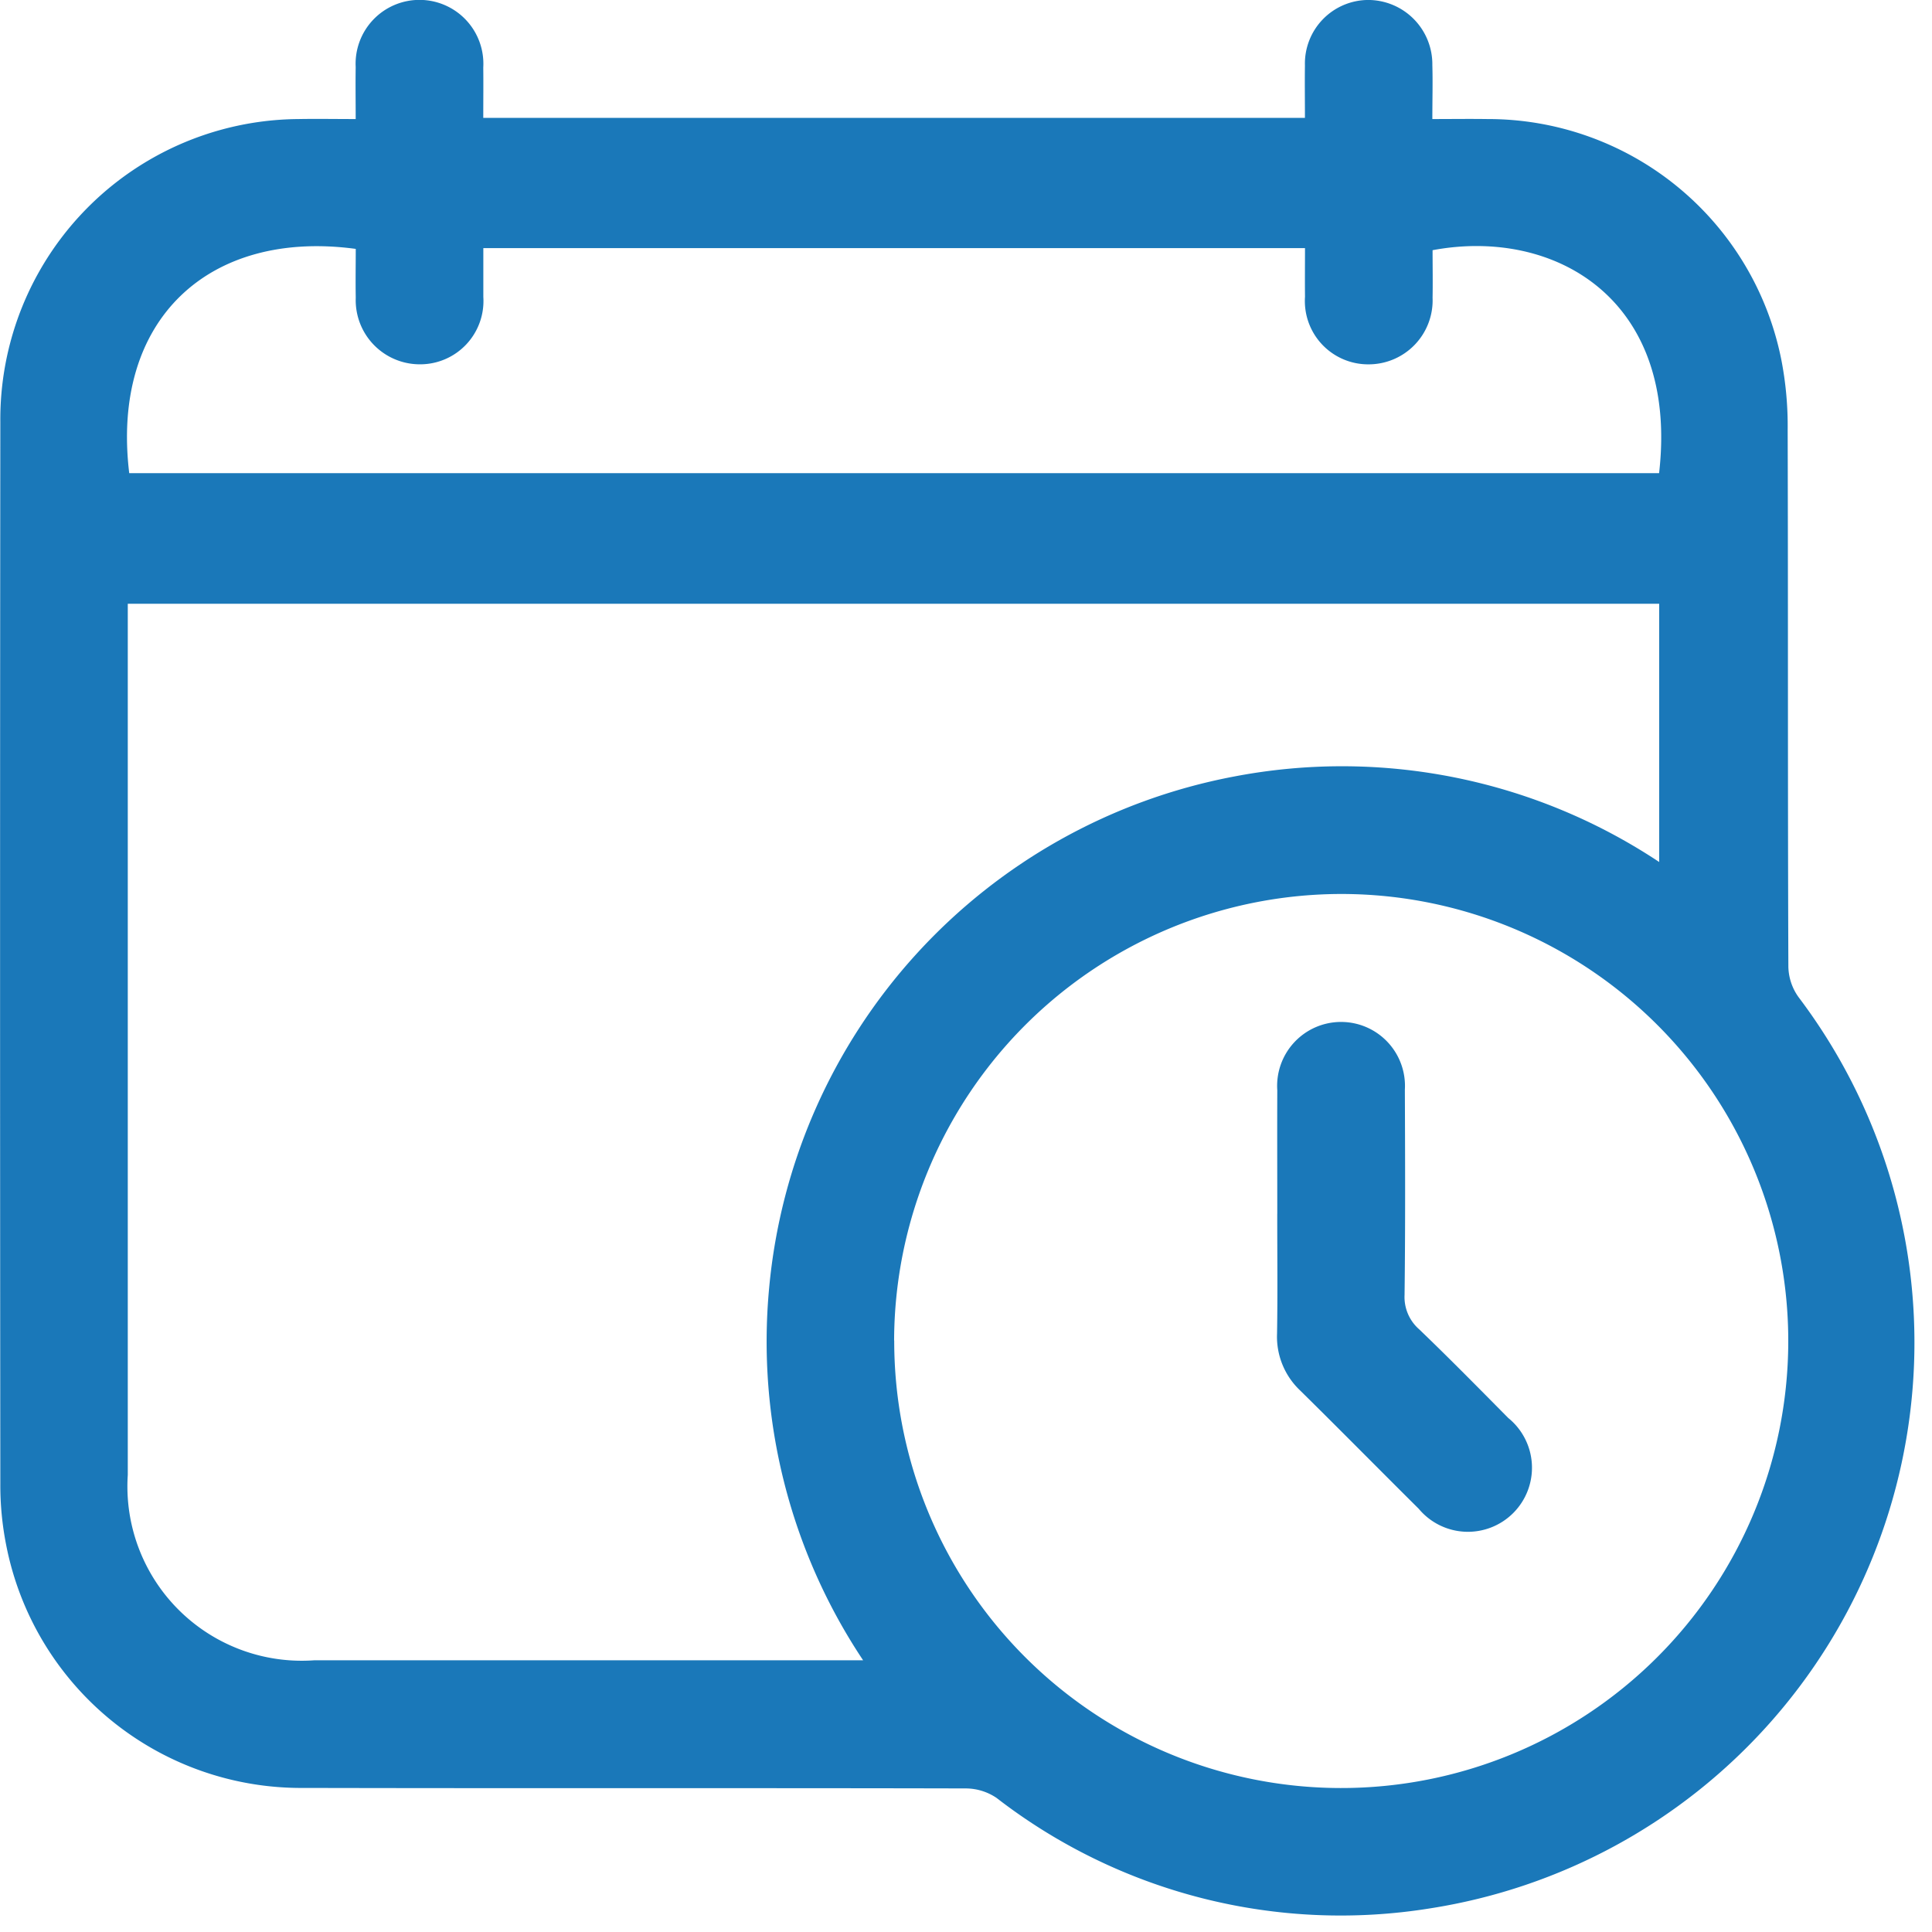 <svg id="Group_377" data-name="Group 377" xmlns="http://www.w3.org/2000/svg" xmlns:xlink="http://www.w3.org/1999/xlink" width="58" height="58" viewBox="0 0 58 58">
  <defs>
    <clipPath id="clip-path">
      <rect id="Rectangle_216" data-name="Rectangle 216" width="58" height="58" fill="#1a78b9"/>
    </clipPath>
  </defs>
  <g id="Group_376" data-name="Group 376" clip-path="url(#clip-path)">
    <path id="Path_13372" data-name="Path 13372" d="M10.678,3.578c0-.572-.008-1.067,0-1.562a1.918,1.918,0,1,1,3.83.013c.006.493,0,.986,0,1.51H39.175c0-.544-.007-1.058,0-1.571A1.91,1.91,0,0,1,41.077,0,1.93,1.93,0,0,1,43,1.956c.015.514,0,1.03,0,1.619.59,0,1.123-.008,1.656,0a8.979,8.979,0,0,1,8.827,7.258,10.393,10.393,0,0,1,.184,2.081c.015,5.37,0,10.741.021,16.111a1.62,1.62,0,0,0,.308.914A17.192,17.192,0,0,1,42.949,57.289a16.877,16.877,0,0,1-13.03-3.312A1.654,1.654,0,0,0,29,53.691c-6.628-.016-13.257,0-19.885-.015a9.019,9.019,0,0,1-8.93-7.295A9.224,9.224,0,0,1,.01,44.538q-.015-15.932,0-31.863a9.014,9.014,0,0,1,8.957-9.1c.537-.01,1.074,0,1.715,0M25.912,49.845A17.247,17.247,0,0,1,23.09,38.67,17.232,17.232,0,0,1,37.025,23.317a17.207,17.207,0,0,1,12.785,2.562V18.126H3.836v.635q0,12.759,0,25.518a5.235,5.235,0,0,0,5.6,5.565q7.877,0,15.754,0h.725m.93-9.6A13.42,13.42,0,1,0,40.317,26.839,13.439,13.439,0,0,0,26.842,40.246M3.881,14.206H49.807c.6-5.219-3.126-7.383-6.8-6.694,0,.472.009.95,0,1.427a1.921,1.921,0,0,1-1.935,2,1.9,1.9,0,0,1-1.895-2.027c-.005-.49,0-.981,0-1.463H14.51c0,.517,0,.993,0,1.468a1.9,1.9,0,0,1-1.9,2.021,1.925,1.925,0,0,1-1.93-2c-.009-.493,0-.985,0-1.465-4.4-.594-7.359,2.112-6.8,6.737" transform="translate(0 -0.001)" fill="#1a78b9"/>
    <path id="Path_13373" data-name="Path 13373" d="M239.985,197.767c0-1.236-.005-2.473,0-3.709a1.919,1.919,0,1,1,3.83-.02c.008,2.054.016,4.108-.009,6.162a1.286,1.286,0,0,0,.442,1.036c.906.87,1.787,1.766,2.671,2.659a1.923,1.923,0,1,1-2.689,2.724c-1.189-1.18-2.364-2.374-3.558-3.549a2.223,2.223,0,0,1-.694-1.713c.02-1.2.005-2.393.006-3.589" transform="translate(-201.64 -161.326)" fill="#1a78b9"/>
  </g>
</svg>
